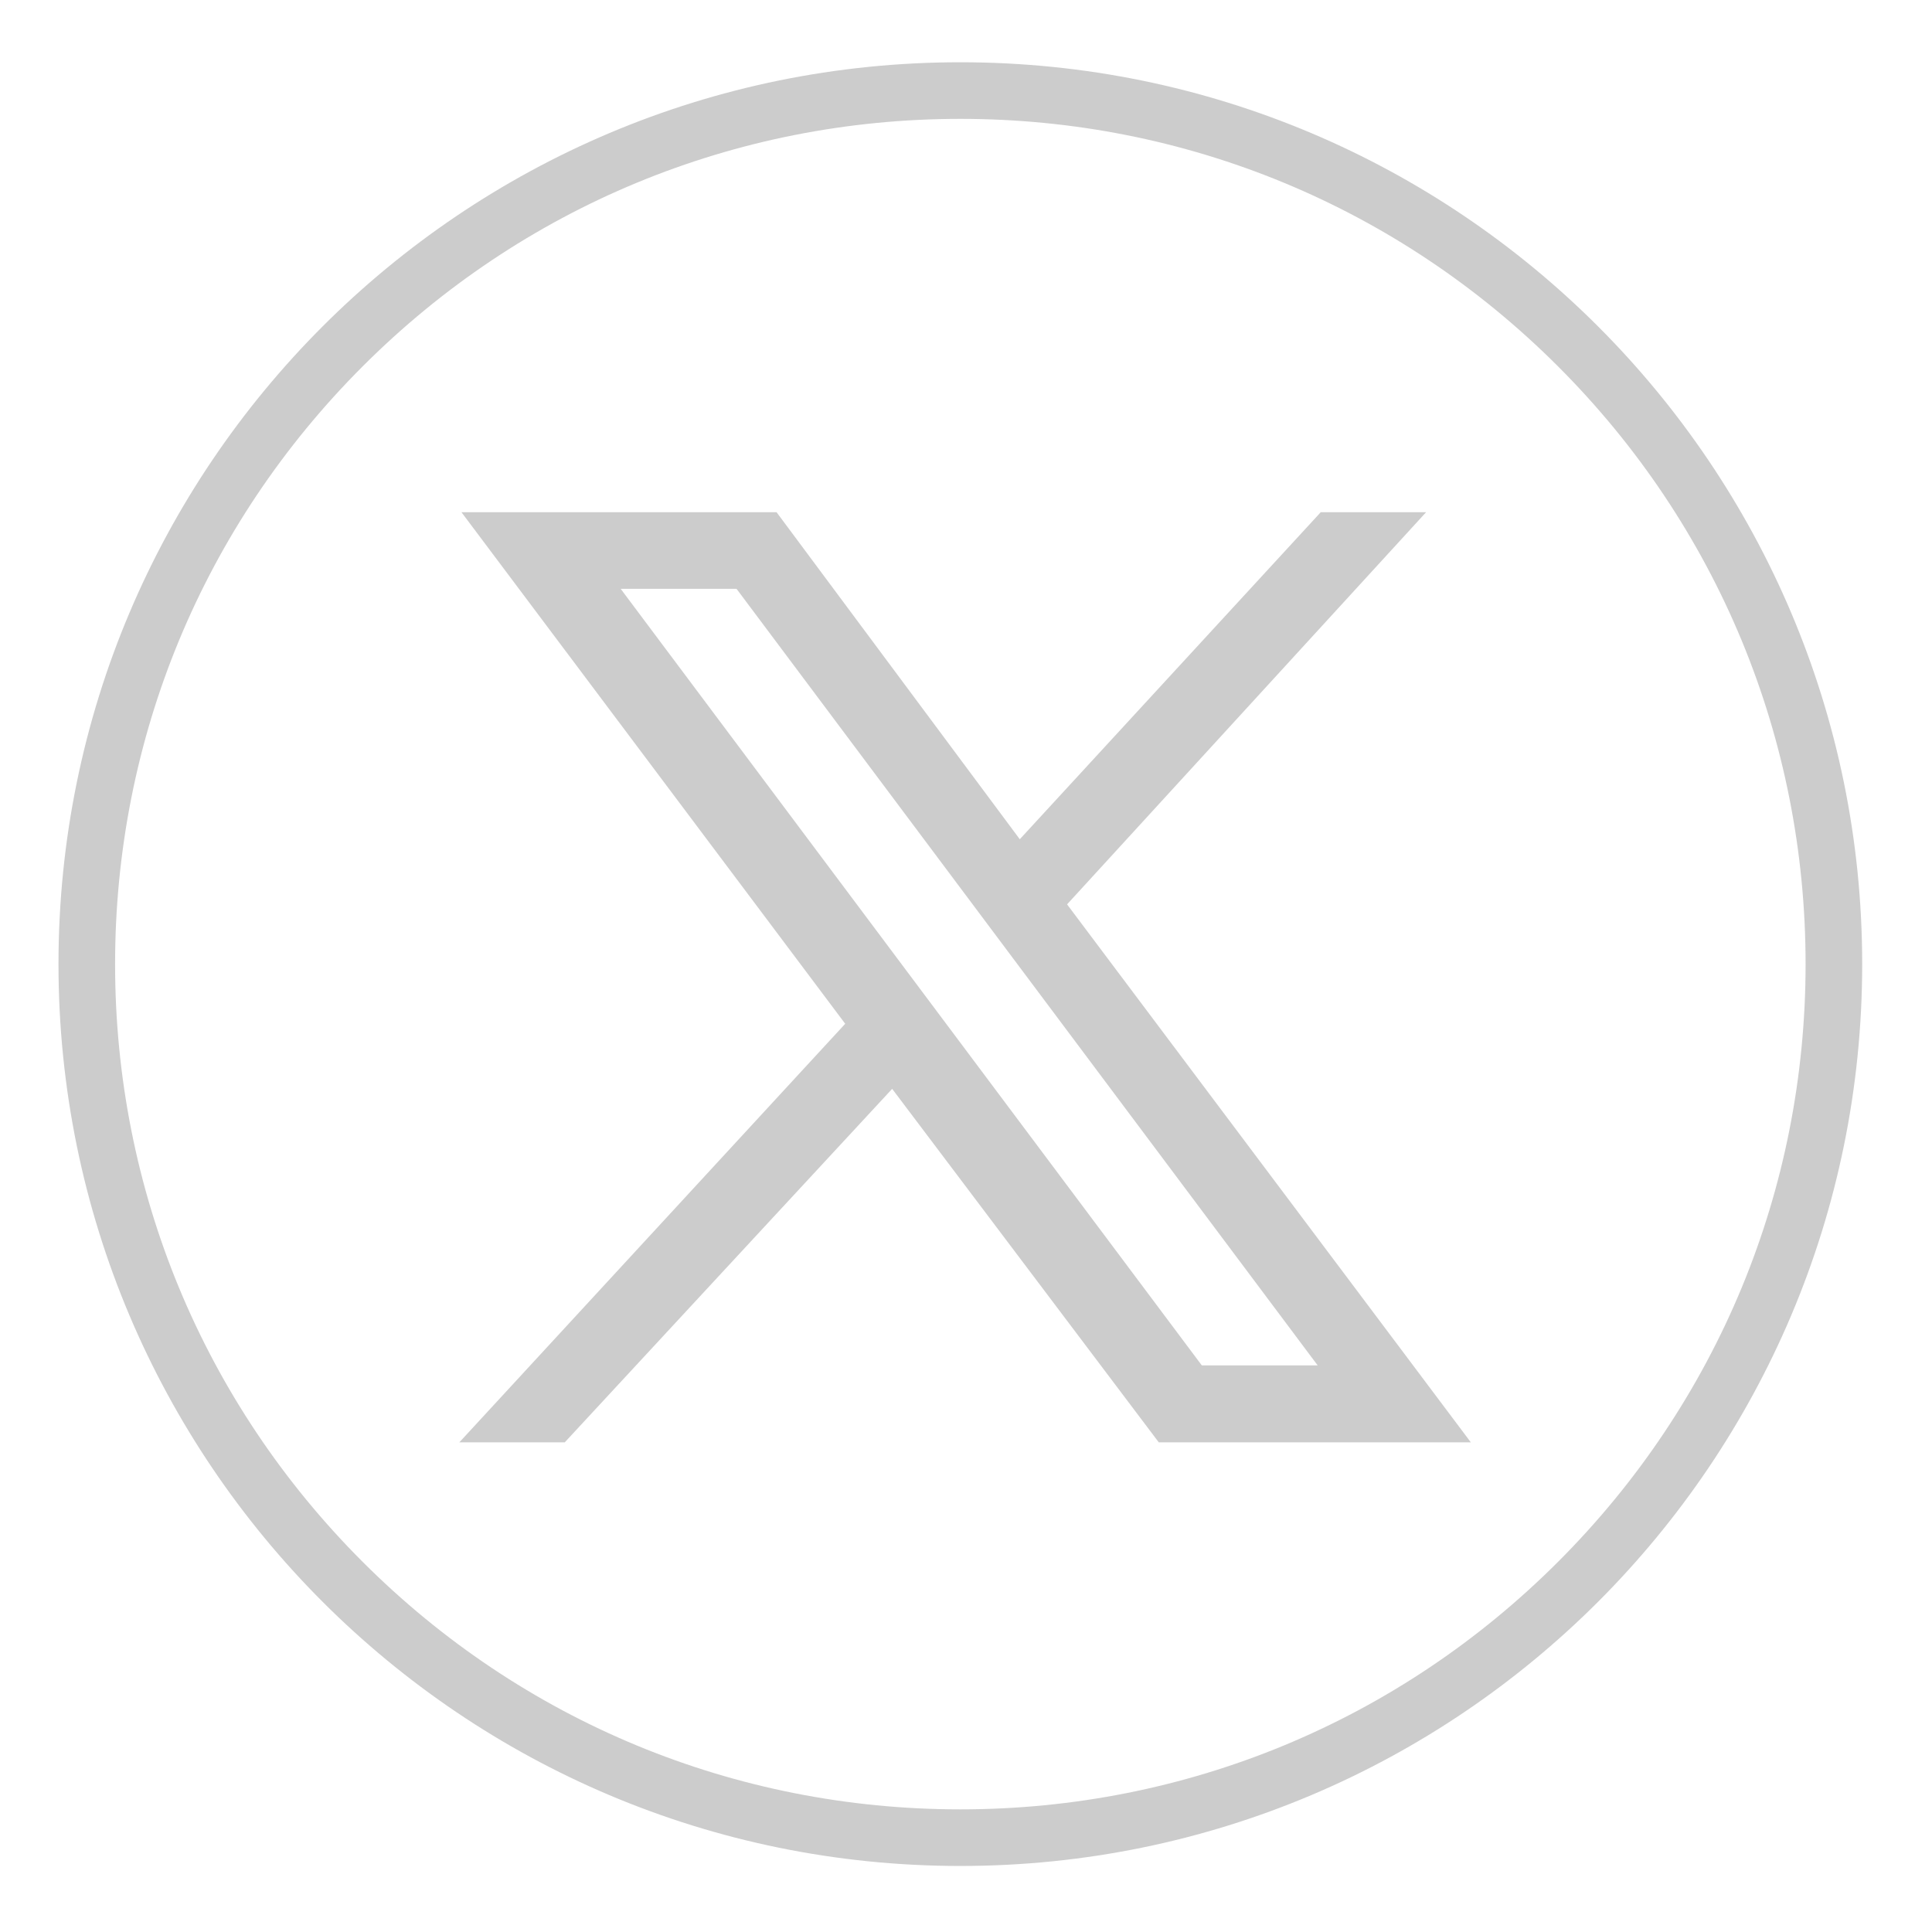 <?xml version="1.0" encoding="utf-8"?>
<!-- Generator: Adobe Illustrator 28.1.0, SVG Export Plug-In . SVG Version: 6.00 Build 0)  -->
<svg version="1.1" id="Layer_1" xmlns="http://www.w3.org/2000/svg" xmlns:xlink="http://www.w3.org/1999/xlink" x="0px" y="0px"
	 viewBox="0 0 512 512" style="enable-background:new 0 0 512 512;" xml:space="preserve">
<style type="text/css">
	.st0{fill:#CCCCCC;}
	.st1{fill:#CCCCCC;stroke:#CCCCCC;stroke-width:4;stroke-miterlimit:10;}
</style>
<path class="st0" d="M254.5,16.5c-132,0-239,107-239,239s107,239,239,239s239-107,239-239S386.5,16.5,254.5,16.5z M412.9,413.9
	c-42.3,42.3-98.6,65.6-158.4,65.6s-116.1-23.3-158.4-65.6s-65.6-98.6-65.6-158.4S53.8,139.4,96.1,97.1s98.6-65.6,158.4-65.6
	s116.1,23.3,158.4,65.6s65.6,98.6,65.6,158.4S455.2,371.6,412.9,413.9z"/>
<g id="layer1" transform="translate(52.39,-25.059)">
	<path id="path1009" class="st1" d="M73.9,162.8l100.3,133.7L73.9,405.3h22.5l87.8-94.8l71.5,94.8h77.7L227.8,264.6L321,162.8h-22.5
		l-80.8,87.8l-65.3-87.8H73.9L73.9,162.8z M108.1,179.1h35.7l157,209.8h-35.7L108.1,179.1z"/>
</g>
</svg>
